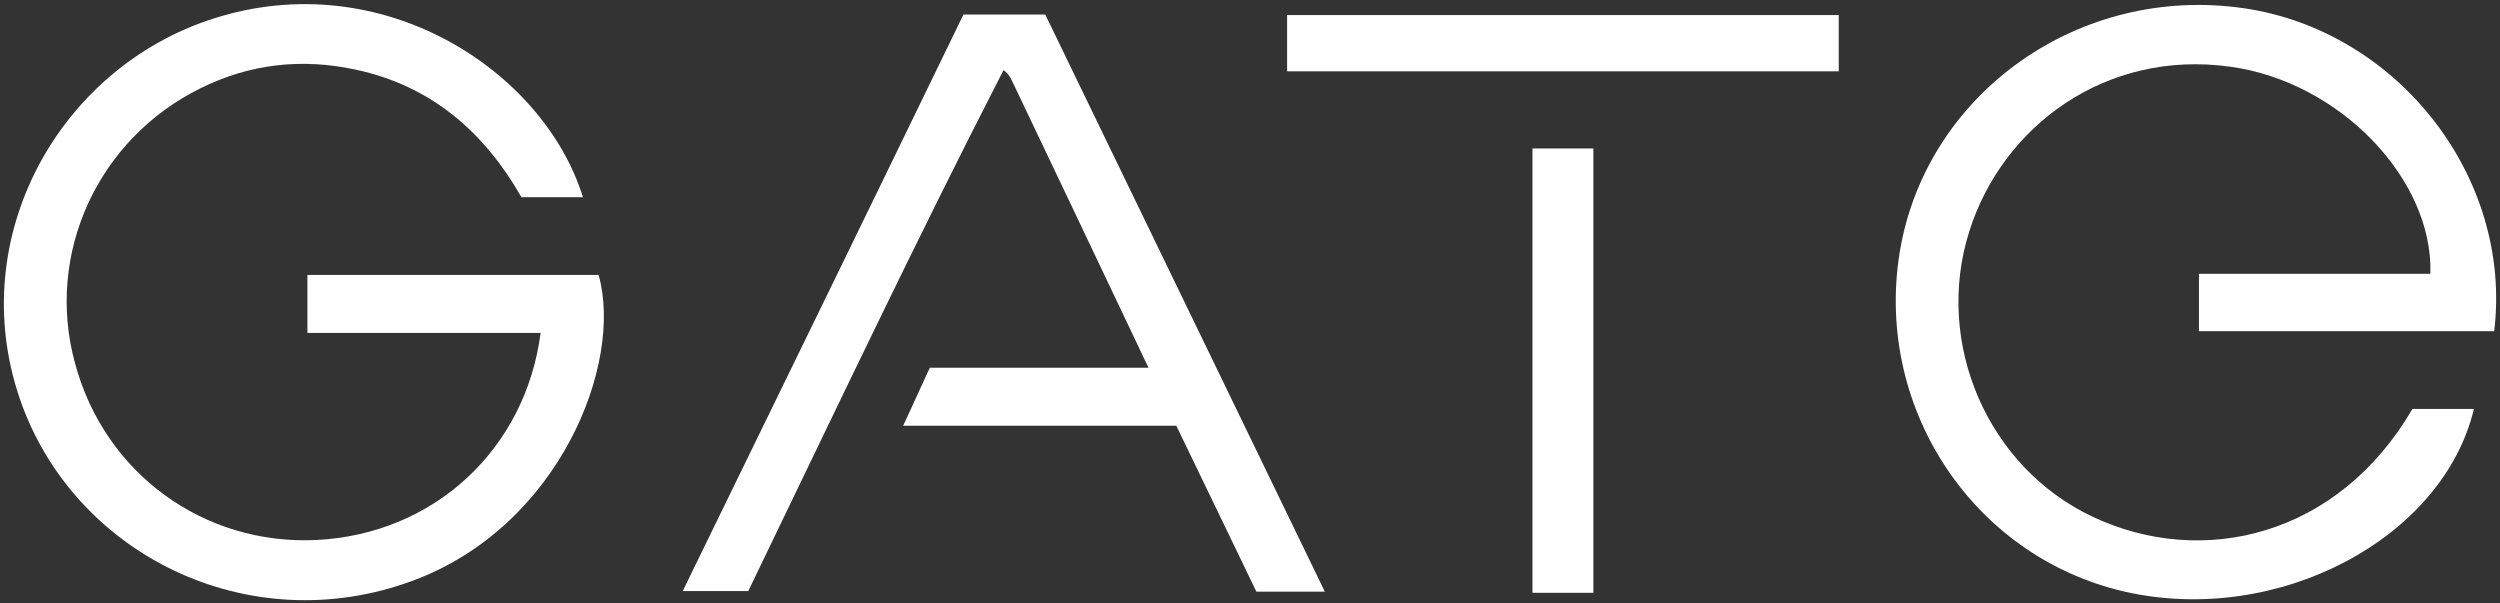 <?xml version="1.0" encoding="utf-8"?>
<!-- Generator: Adobe Illustrator 27.9.0, SVG Export Plug-In . SVG Version: 6.00 Build 0)  -->
<svg version="1.1" id="Layer_1" xmlns="http://www.w3.org/2000/svg" xmlns:xlink="http://www.w3.org/1999/xlink" x="0px" y="0px"
	 viewBox="0 0 431 104" style="enable-background:new 0 0 431 104;" xml:space="preserve">
<rect x="0" y="0" width="431" height="104" fill="#333333" stroke="none"/>
<style type="text/css">
	.st0{fill:#FFFFFF;}
</style>
<path class="st0" d="M100.5,34c-3.7,0-7,0-10.6,0c-6.4-11.2-15.5-19.2-28.6-22c-9.3-2-18.2-1-26.7,3.2C16.9,23.9,7.8,43.7,12.9,62.5
	C18,81.7,35.2,94,54.5,93.1c20.4-1,36.1-15.7,38.7-35.7c-13.3,0-26.6,0-40.2,0c0-3.5,0-6.6,0-10c16.8,0,33.5,0,50.2,0
	c4.3,15.2-6.7,43.3-32,52.7c-28.3,10.5-58.6-4.5-67.8-31.4c-9.5-27.8,6.8-57,33.4-65.5C65.8-6.1,93.7,12.1,100.5,34z"/>
<path class="st0" d="M430,57.1c-17,0-33.8,0-50.9,0c0-3.2,0-6.2,0-9.9c13.4,0,26.7,0,39.9,0c0.5-16.3-15.6-33.1-34.5-35.7
	c-21.5-3-39.3,10.3-45,28.4c-6.1,19.3,3.2,40.7,21.3,49.2c18.9,8.9,42.3,3.4,55.1-18.6c3.4,0,7,0,10.6,0
	c-5.3,22.3-33.8,37.5-60.2,31.5c-26.6-6.1-43.6-32.5-38.6-59.6c5-26.7,31-45,59-41C413.3,5.2,433.2,30.5,430,57.1z"/>
<path class="st0" d="M216.6,102c-4.6-9.5-9.1-18.9-13.8-28.6c-15.6,0-31,0-47.1,0c1.7-3.6,3-6.6,4.6-10c12.3,0,24.6,0,37.7,0
	c-8-16.9-15.7-33-23.4-49.2c-0.4-0.8-0.7-1.5-1.6-2.1c-15.4,30-29.5,59.8-44,89.8c-3.6,0-7.2,0-11.3,0
	c16.2-33.2,32.3-66.2,48.4-99.4c4.5,0,9,0,14.1,0c15.9,32.9,32,66,48.2,99.5C224,102,220.3,102,216.6,102z"/>
<path class="st0" d="M317,12.3c-31.9,0-63.3,0-95.1,0c0-3.3,0-6.3,0-9.7c31.6,0,63.2,0,95.1,0C317,5.7,317,8.7,317,12.3z"/>
<path class="st0" d="M274.7,25.6c0,25.4,0,50.7,0,76.6c-1.8,0-3.5,0-5.3,0c-1.6,0-3.3,0-5.2,0c0-25.7,0-50.9,0-76.6
	C267.6,25.6,271,25.6,274.7,25.6z"/>
</svg>
